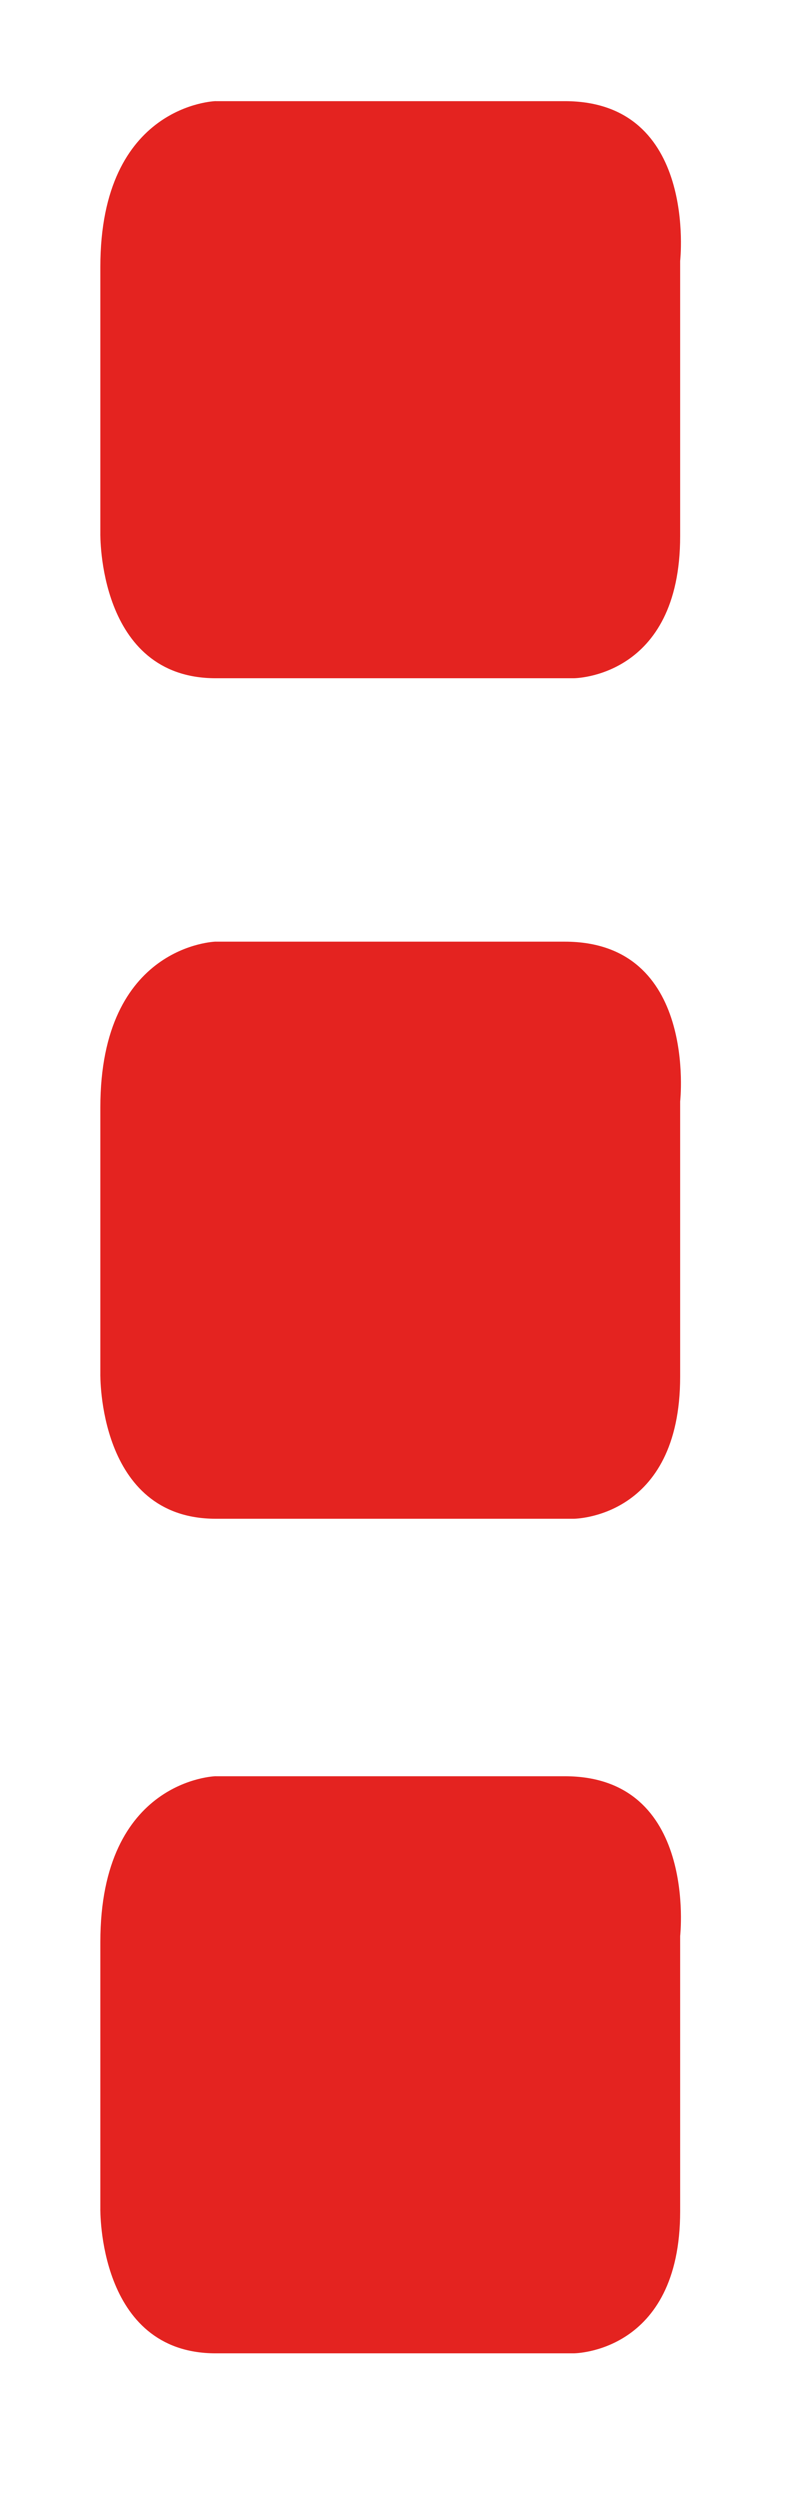 <svg viewBox="0 0 203 627" version="1.1" xmlns="http://www.w3.org/2000/svg" id="Layer_1">
  
  <defs>
    <style>
      .st0 {
        fill: #e42320;
      }
    </style>
  </defs>
  <path d="M54.13,25.36s-28.95.74-28.95,41.57v66.81s-.74,36.37,28.95,36.37h89.82s26.72,0,26.72-35.63v-69.03s4.45-40.08-28.95-40.08H54.13Z" class="st0"></path>
  <path d="M54.13,236.17s-28.95.74-28.95,41.57v66.81s-.74,36.37,28.95,36.37h89.82s26.72,0,26.72-35.63v-69.03s4.45-40.08-28.95-40.08H54.13Z" class="st0"></path>
  <path d="M54.13,445.49s-28.95.74-28.95,41.57v66.81s-.74,36.37,28.95,36.37h89.82s26.72,0,26.72-35.63v-69.03s4.45-40.08-28.95-40.08H54.13Z" class="st0"></path>
</svg>